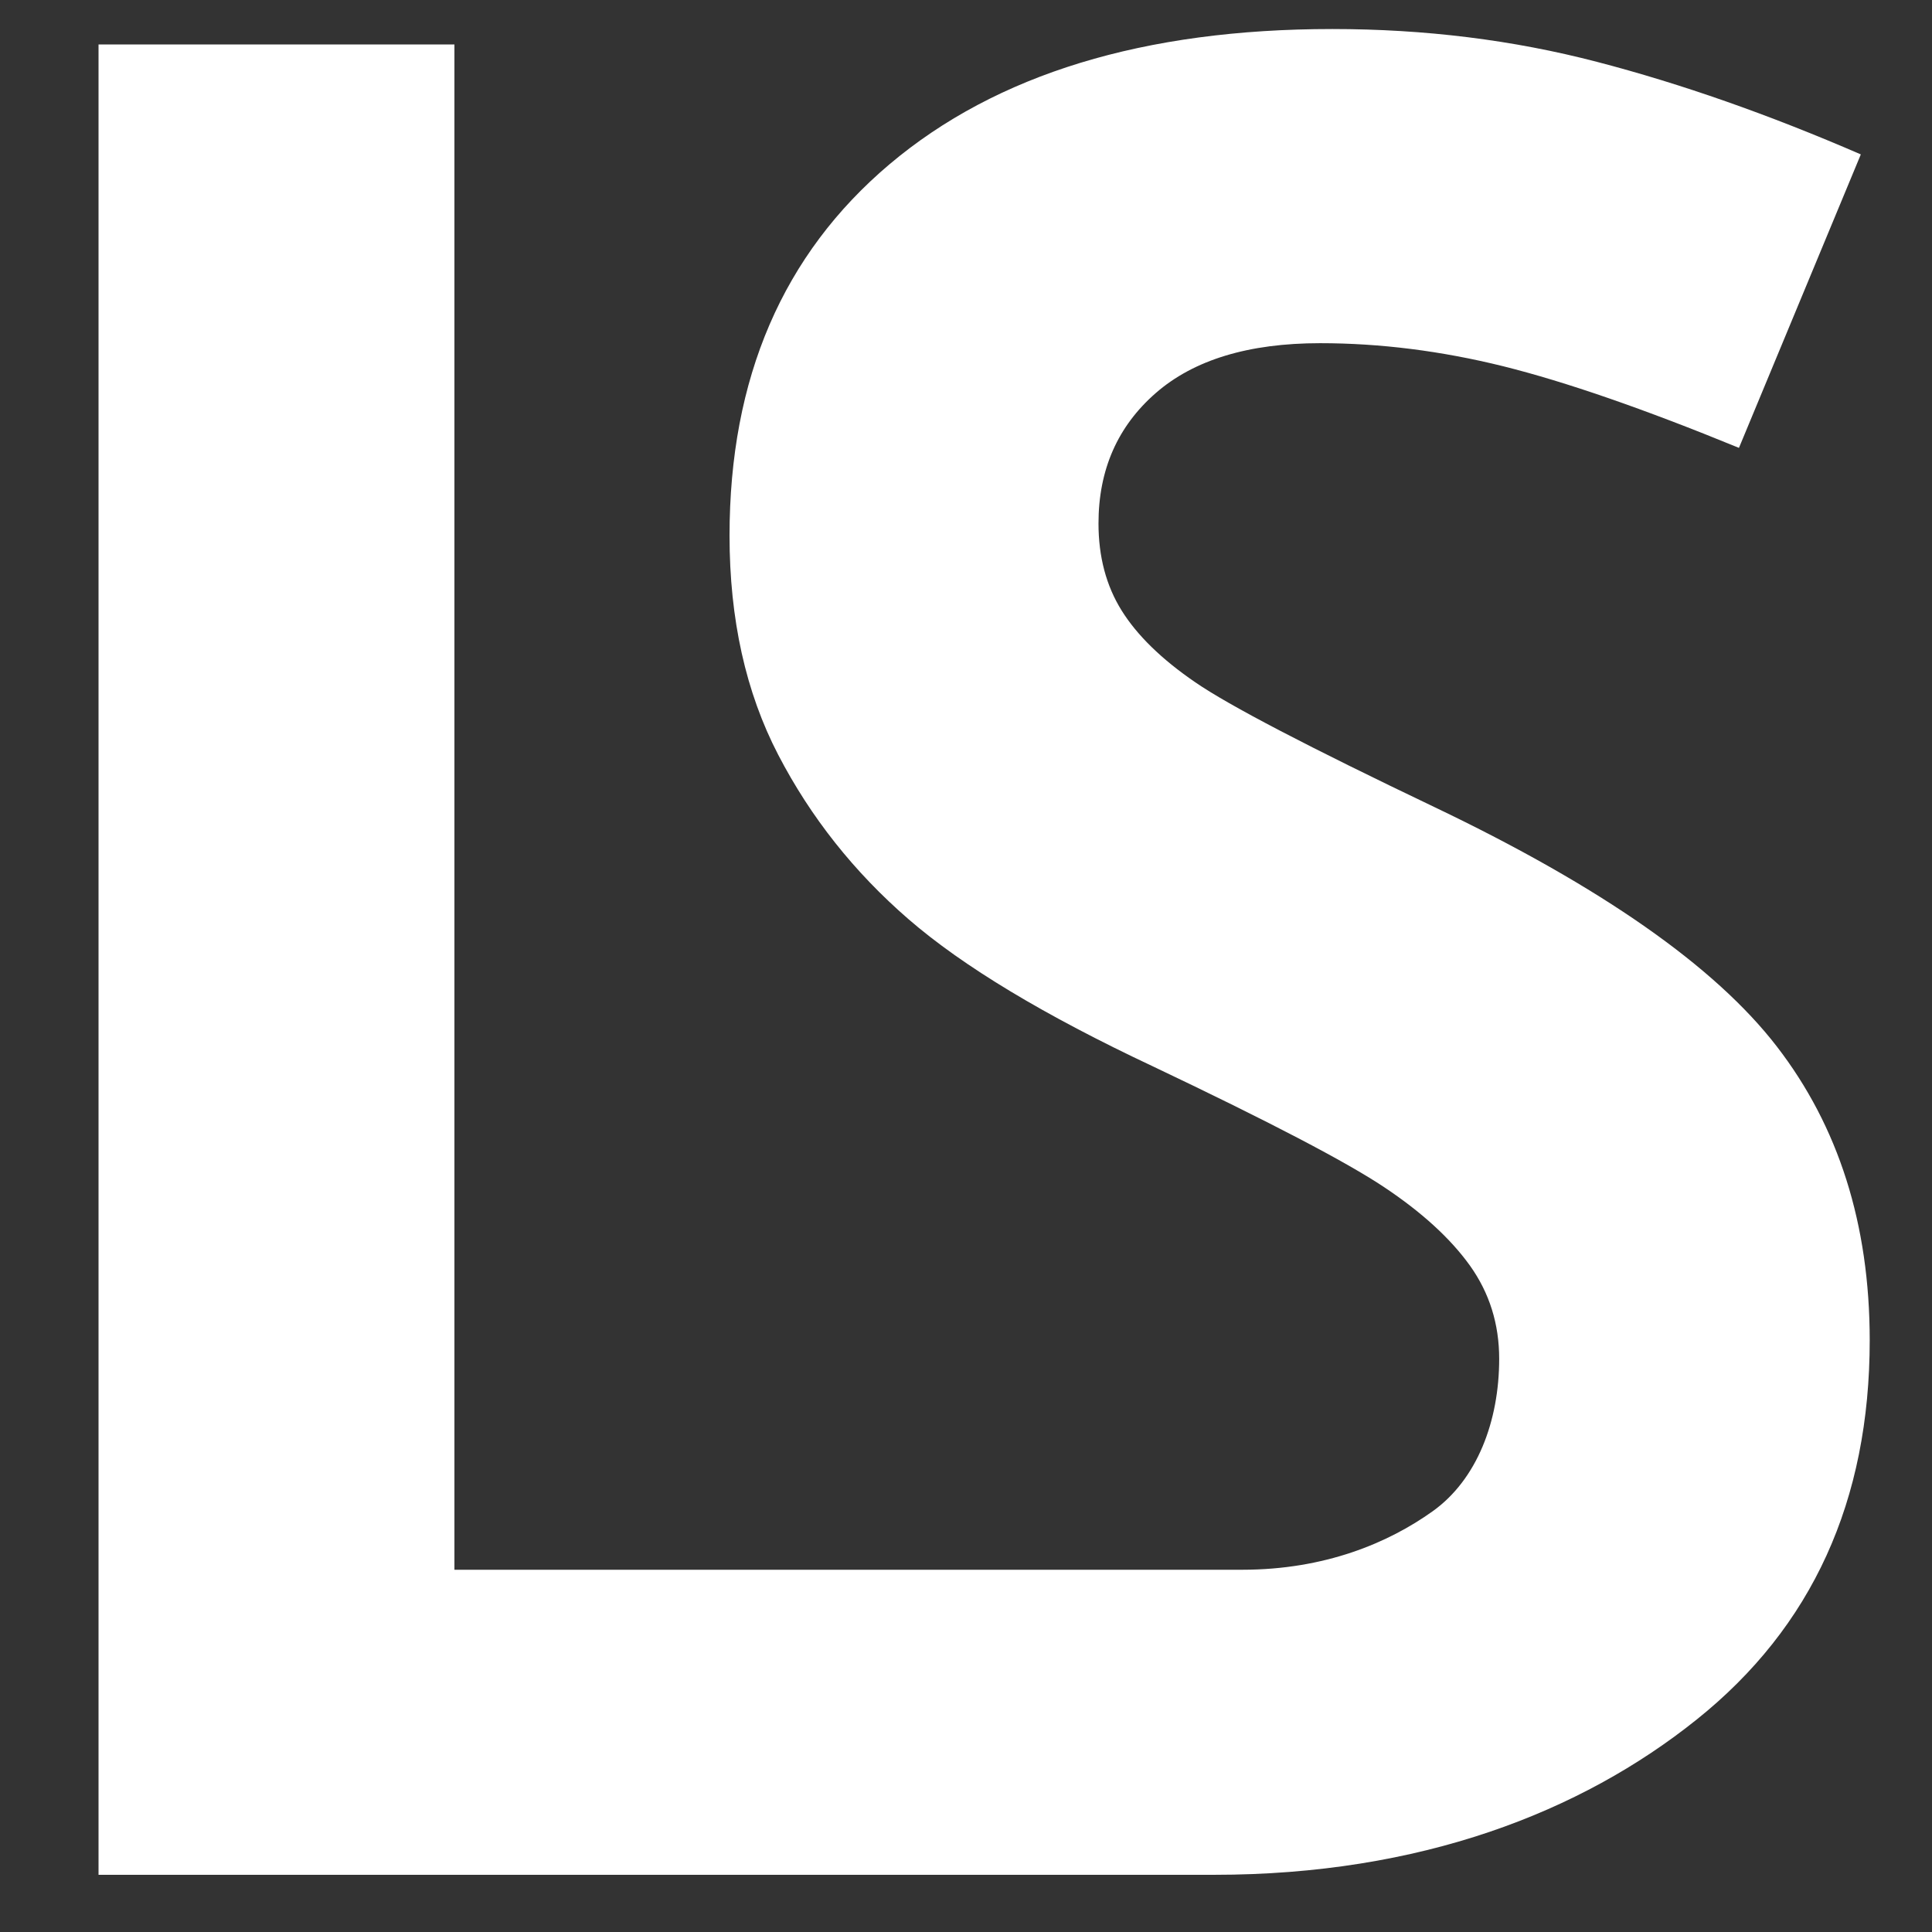 <?xml version="1.0" encoding="utf-8"?>
<!-- Generator: Adobe Illustrator 16.0.0, SVG Export Plug-In . SVG Version: 6.00 Build 0)  -->
<!DOCTYPE svg PUBLIC "-//W3C//DTD SVG 1.1//EN" "http://www.w3.org/Graphics/SVG/1.1/DTD/svg11.dtd">
<svg version="1.1" id="Vrstva_1" xmlns="http://www.w3.org/2000/svg" xmlns:xlink="http://www.w3.org/1999/xlink" x="0px" y="0px"
	 width="38px" height="38px" viewBox="0 0 38 38" enable-background="new 0 0 38 38" xml:space="preserve">
<rect x="0" y="0" width="38" height="38" fill="#333333" stroke="none"/>
<path fill="#FFFFFF" d="M34.947,20.582c-1.213-1.573-3.457-3.142-6.73-4.706c-2.475-1.182-4.045-2-4.707-2.456
	c-0.664-0.454-1.146-0.926-1.449-1.412c-0.304-0.487-0.455-1.059-0.455-1.713c0-1.054,0.375-1.908,1.125-2.563
	c0.75-0.655,1.829-0.982,3.233-0.982c1.182,0,2.384,0.152,3.604,0.454c1.223,0.305,2.767,0.839,4.635,1.605L36.6,3.037
	c-1.804-0.782-3.533-1.389-5.185-1.819c-1.654-0.432-3.39-0.647-5.21-0.647c-3.705,0-6.607,0.887-8.707,2.658
	c-2.1,1.773-3.149,4.208-3.149,7.306c0,1.645,0.319,3.082,0.958,4.312c0.639,1.23,1.494,2.307,2.563,3.233
	c1.069,0.926,2.675,1.893,4.814,2.898c2.283,1.085,3.797,1.876,4.539,2.371c0.743,0.495,1.306,1.01,1.689,1.544
	c0.383,0.537,0.575,1.146,0.575,1.833c0,1.229-0.436,2.374-1.306,2.997c-0.87,0.622-2.119,1.152-3.748,1.152H12.736l0,0H8.938v-30
	h-7v36h21.601l0,0c0.119,0,0.234,0,0.342,0c4.055,0,7.213-1.23,9.487-3.051c2.276-1.82,3.407-4.304,3.407-7.465
	C36.774,24.076,36.161,22.155,34.947,20.582z"/>
</svg>
